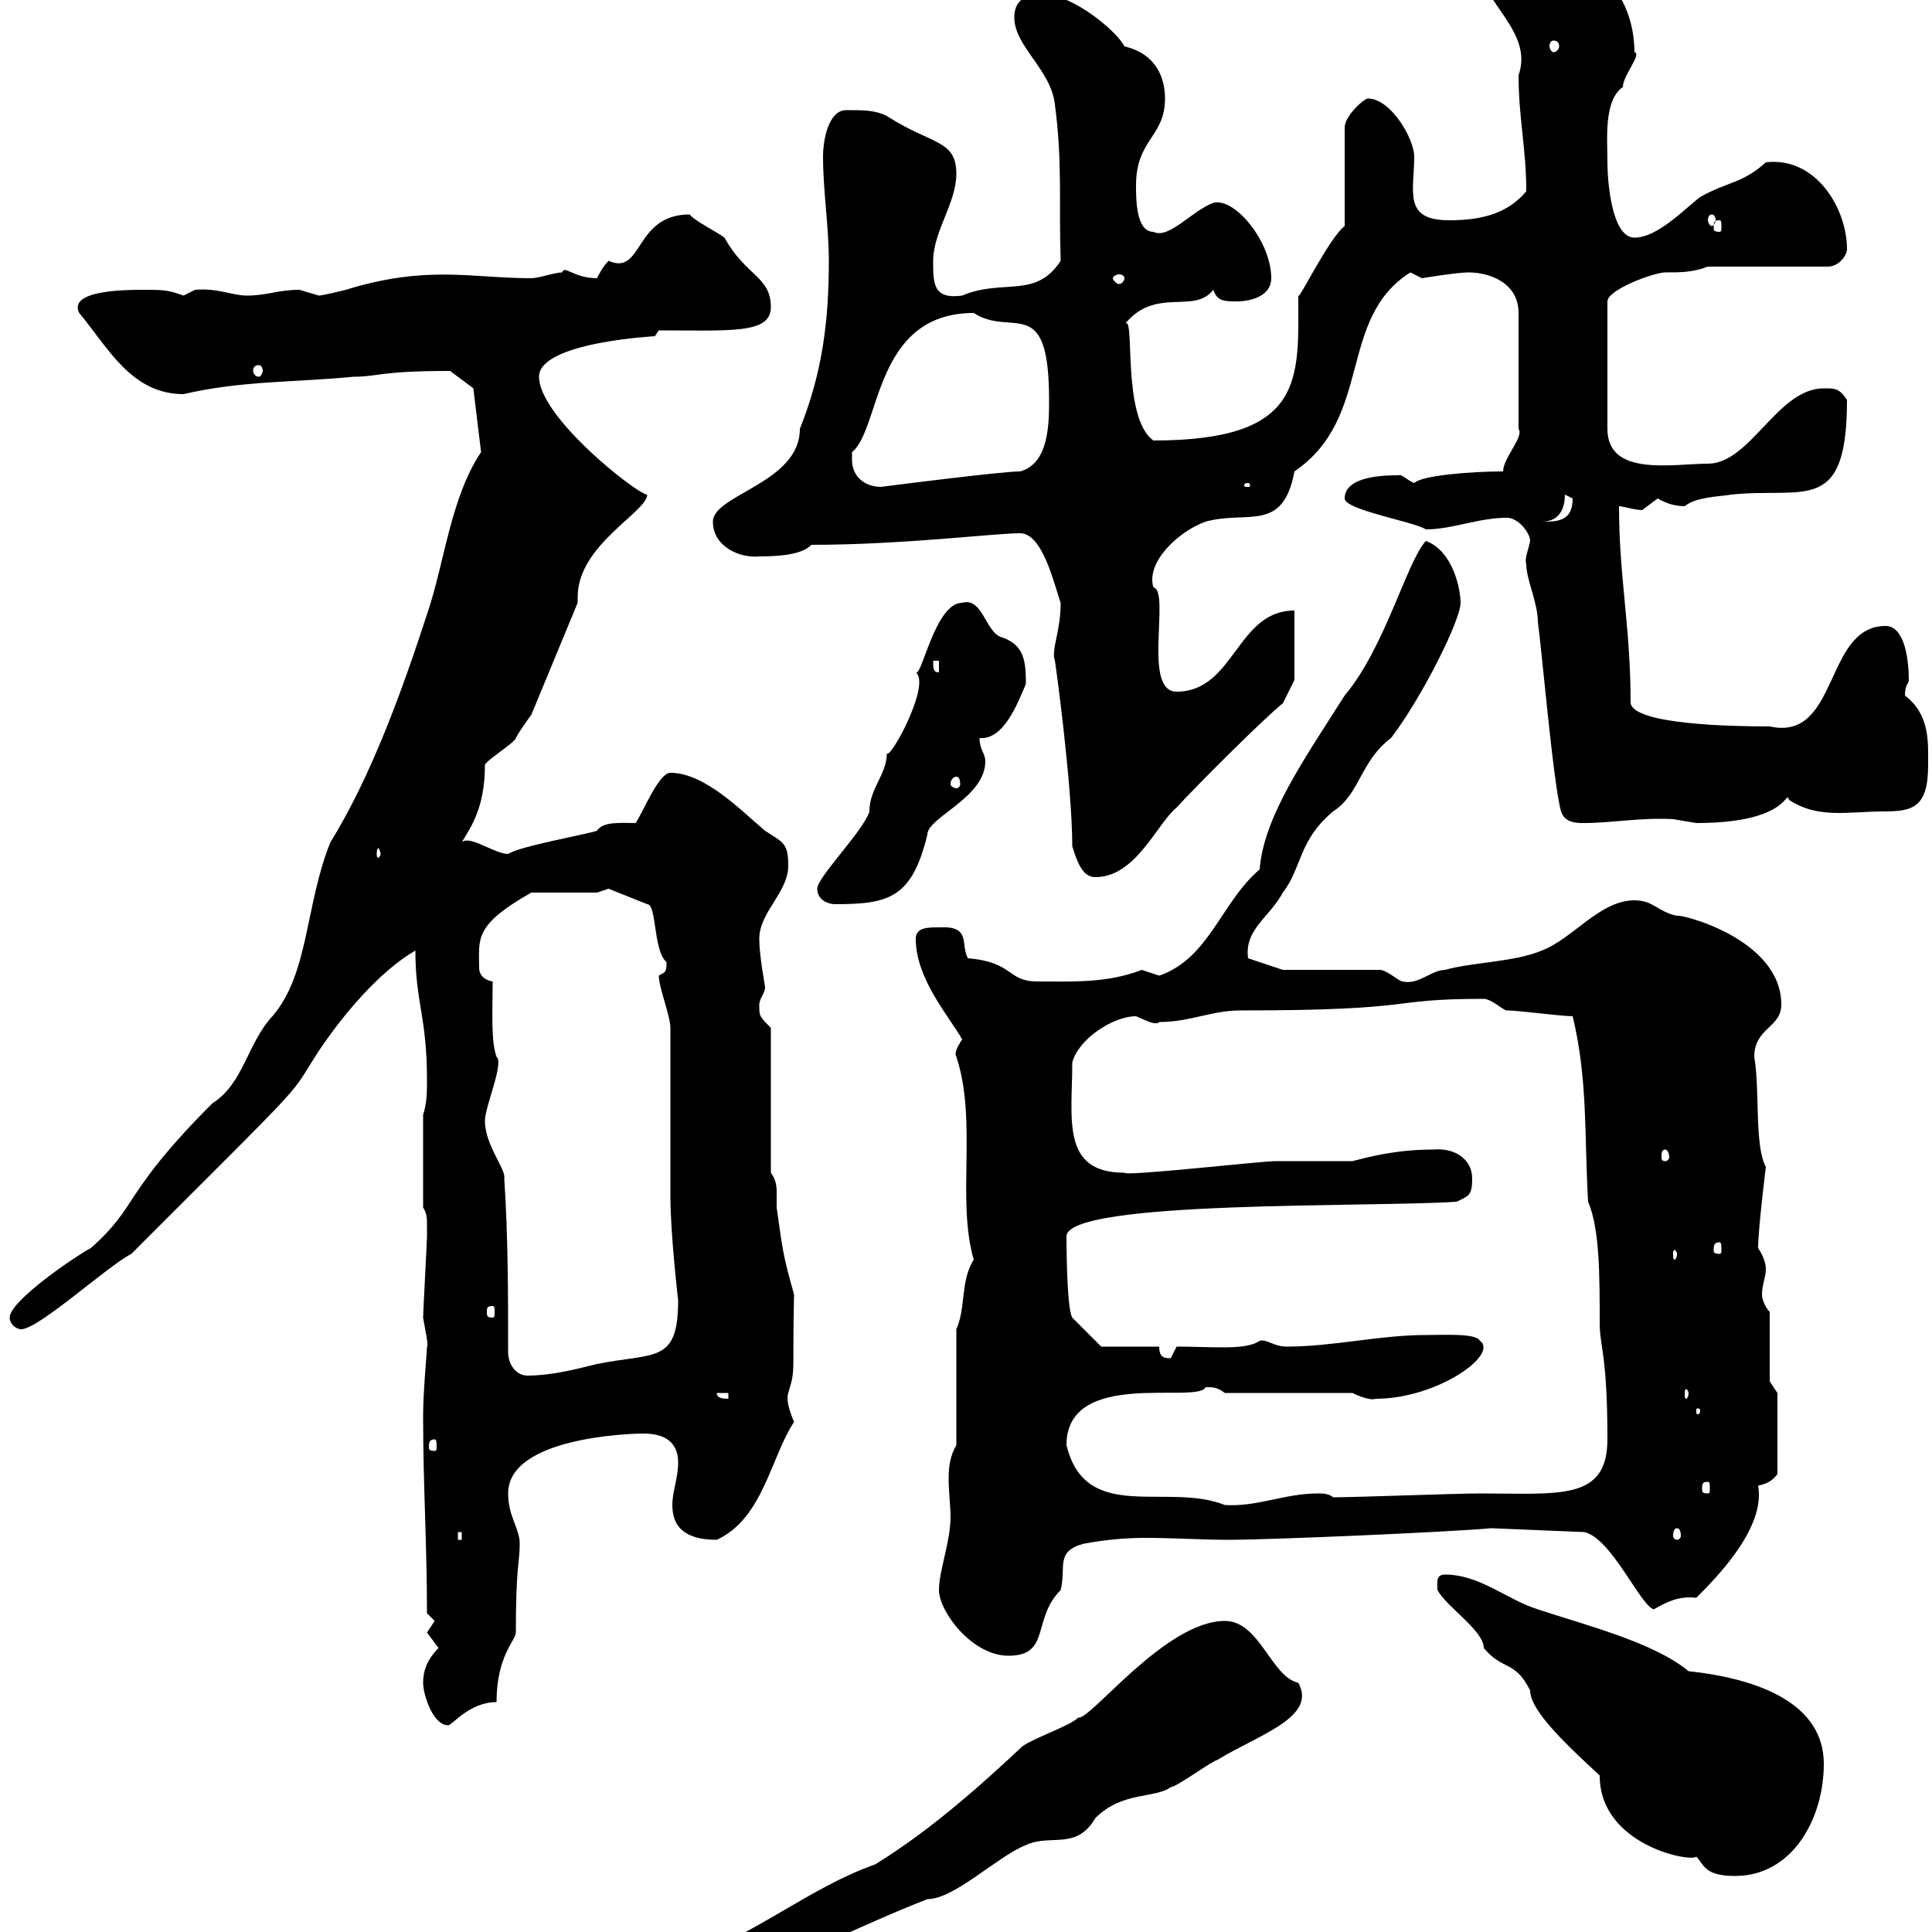 <svg xmlns="http://www.w3.org/2000/svg" xmlns:xlink="http://www.w3.org/1999/xlink" width="300" height="300"><path d="M105.90 304.50C105.90 305.10 105.90 305.10 105.90 305.40C105.90 307.80 98.10 306 98.10 310.50C100.50 310.50 103.50 309.30 105.90 307.50L105.90 308.10C106.80 307.50 107.10 307.50 107.70 307.50C108.90 307.50 109.50 307.80 111 307.80C111.30 307.80 111.60 307.50 112.50 307.50C123.30 304.50 133.20 299.10 144 294.90C148.20 294.90 154.80 288.30 159.30 286.50C163.20 284.70 167.10 287.40 170.10 282.30C174.30 278.10 179.40 279.30 181.80 277.50C182.70 277.50 188.40 273.30 189 273.30C195.30 269.40 204.60 266.70 201.60 261.30C197.40 260.40 195.60 251.70 190.20 251.70C180.90 251.70 169.20 267.30 167.40 266.70C166.50 267.90 159.30 270.30 158.40 271.50C153.90 275.70 145.20 283.80 135.90 289.50C125.70 293.10 117.60 300.30 105.90 304.50ZM248.40 275.70C248.40 286.50 262.50 289.20 263.40 288.30C264.60 289.50 264.60 291.30 269.40 291.30C278.40 291.30 283.20 282.30 283.20 273.90C283.20 264.60 273.30 260.70 262.20 259.50C256.80 255 246 252.30 238.80 249.90C234 248.40 229.80 244.50 224.40 244.50C222.90 244.50 223.20 245.70 223.20 246.90C224.70 249.60 230.40 253.20 230.40 255.90C233.40 259.50 235.20 257.70 237.60 262.50C237.60 265.80 243.90 271.50 248.40 275.70ZM65.70 261.30C65.70 263.10 67.20 267.90 69.60 267.90C70.20 267.90 72.90 264.30 77.10 264.30C77.10 257.10 80.10 254.70 80.10 253.50C80.10 243 80.70 242.70 80.70 239.70C80.70 237.30 78.90 235.50 78.90 231.90C78.90 223.20 97.80 222.60 99.90 222.60C104.10 222.60 105.30 224.70 105.30 227.10C105.30 229.50 104.40 231.60 104.40 233.70C104.40 236.70 105.90 239.10 111.30 239.10C118.50 235.80 119.70 226.20 123.30 220.80C122.40 218.70 122.10 217.20 122.40 216.30C123.60 212.40 123 213.60 123.30 201C121.50 194.70 121.50 193.80 120.60 187.50C120.60 186.90 120.60 186.30 120.60 185.10C120.60 184.50 120.60 183.30 119.70 182.10L119.70 159.60C117.90 157.80 117.90 157.80 117.90 156C117.90 155.10 118.80 154.20 118.80 153.30C118.80 153 117.90 148.50 117.90 145.80C117.90 141.60 122.40 138.60 122.40 134.40C122.40 130.80 121.50 130.80 118.80 129C115.20 126 109.50 120 104.10 120C102.30 120 99.90 126 98.70 127.80C96.60 127.80 93.60 127.50 92.70 129C90.90 129.60 80.70 131.40 78.90 132.60C76.80 132.60 72.90 129.60 71.70 130.80C72.90 128.70 75.30 125.70 75.30 118.80C75.30 118.20 80.10 115.20 80.10 114.60C80.70 113.40 82.50 111 82.50 111L89.70 93.60C89.70 93.30 89.70 93 89.70 92.70C89.70 84.60 100.50 79.50 100.50 76.80C99 76.80 83.70 64.80 83.70 58.50C83.70 53.10 102 52.20 101.70 52.20L102.30 51.30C113.40 51.30 119.70 51.90 119.70 47.70C119.70 42.90 115.80 42.90 112.50 36.90C111.30 36 107.70 34.20 107.10 33.30C98.40 33.30 99.90 42.90 94.50 40.50C93.60 41.40 93 42.60 92.70 43.20C89.10 43.20 87.60 41.10 87.30 42.30C86.10 42.30 83.70 43.20 82.50 43.20C73.20 43.20 66.30 41.10 53.70 45C53.70 45 50.10 45.90 49.50 45.90C49.50 45.90 46.50 45 46.50 45C43.20 45 41.40 45.90 38.40 45.90C36 45.90 33.90 44.70 30.30 45C30.30 45 28.50 45.90 28.50 45.90C26.10 45 25.20 45 22.20 45C19.80 45 10.50 45 12.30 48.60C16.80 54 20.40 61.20 28.50 61.20C37.50 59.10 45.60 59.40 54.90 58.50C58.80 58.50 58.80 57.60 69.90 57.60L73.50 60.30L74.70 70.20C69.90 77.40 69 87.60 66.30 95.40C62.40 107.40 57.60 120.60 51.30 130.80C47.40 140.40 48 151.20 42.30 157.80C38.40 162 37.80 168.30 33 171.30C18.90 185.40 21.60 187.20 14.10 193.80C12.30 194.70 1.50 201.90 1.50 204.60C1.50 205.50 2.40 206.40 3.30 206.40C6 206.40 16.80 196.50 20.40 194.70C49.50 165.60 44.40 171 49.50 163.20C53.10 157.80 58.80 150.90 64.50 147.60C64.50 155.70 66.30 157.80 66.30 167.70C66.30 169.50 66.30 171.30 65.70 173.10L65.70 187.50C66.30 188.40 66.30 189.30 66.30 190.20C66.30 191.10 66.30 192 66.30 192C66.30 192.90 65.70 203.70 65.70 204.60C66 206.40 66.60 209.10 66.30 209.10C66.30 210 65.70 216 65.70 219.90C65.70 230.70 66.30 239.70 66.30 250.50C66.30 250.50 67.50 251.70 67.50 251.70C67.50 251.70 66.30 253.50 66.30 253.50C66.30 253.50 68.10 255.90 68.10 255.90C66.30 257.70 65.70 259.50 65.70 261.30ZM145.80 246.90C145.80 250.20 150.90 257.10 156.60 257.10C163.20 257.10 160.20 251.40 164.70 246.90C165.60 243.30 163.80 240.90 168.30 239.70C171.60 239.10 174.60 238.80 177.90 238.80C182.40 238.80 186.30 239.10 190.80 239.10C197.40 239.10 225 237.90 231.60 237.30L246 237.90C250.20 238.80 254.70 249.30 256.80 249.90C258.90 248.70 260.70 247.80 263.40 248.10C266.40 245.10 274.20 237.30 273 230.70C274.20 230.40 275.10 230.10 276 228.90L276 216.30L274.80 214.50L274.80 203.70C274.20 203.10 273.60 201.90 273.60 201C273.60 199.50 274.20 198.30 274.20 197.10C274.20 195.90 273.60 194.70 273 193.80C273 190.80 274.20 181.20 274.20 181.20C272.40 177.90 273.30 169.20 272.40 164.10C272.40 159.60 276.60 159.60 276.60 156C276.60 145.80 261 141.90 260.40 142.20C257.40 141.60 256.80 139.80 253.80 139.80C248.40 139.80 244.20 145.80 239.40 147.60C235.20 149.40 228.60 149.40 224.40 150.60C222.30 150.60 220.20 153 217.80 152.40C217.20 152.40 215.40 150.60 214.20 150.60L199.20 150.60L193.80 148.80C193.20 144.30 197.10 142.50 199.20 138.60C202.20 134.70 201.60 130.50 207 126C211.20 123.30 211.20 118.20 216 114.60C220.80 108.30 226.80 96.30 226.80 93.60C226.80 91.50 225.60 85.50 221.40 84C218.40 87.30 215.10 100.50 208.80 108C202.50 117.90 196.20 126.90 195.60 135C189.60 140.10 187.80 148.80 180 151.50C180 151.50 177.30 150.60 177.30 150.60C171.90 152.70 166.50 152.40 161.10 152.40C156.30 152.40 157.50 149.40 150.30 148.80C149.10 146.70 150.90 143.70 145.80 144C144 144 142.20 144 142.20 145.80C142.20 152.10 147.60 158.10 149.40 161.40C147.60 164.10 148.80 164.10 148.50 164.10C151.80 174 148.50 186.30 151.20 195.60C149.10 198.90 150 203.10 148.50 206.40L148.50 224.40C147.60 225.90 147.30 227.70 147.30 229.50C147.30 231.60 147.60 234 147.60 235.50C147.60 239.40 145.80 243.90 145.80 246.90ZM71.10 237.90L71.70 237.90L71.70 239.10L71.10 239.10ZM260.40 237.30C260.70 237.30 261 237.60 261 238.50C261 238.80 260.70 239.10 260.40 239.10C260.10 239.10 259.80 238.80 259.80 238.50C259.80 237.60 260.10 237.30 260.40 237.30ZM165.60 224.40C165.60 212.40 186 218.10 187.20 215.40C188.40 215.40 189 215.40 190.20 216.30L210 216.30C211.20 216.90 213 217.50 213.60 217.20C223.20 217.20 232.80 210.30 229.80 208.20C229.20 207 224.40 207.30 221.40 207.30C214.20 207.30 207 209.10 199.80 209.10C197.70 209.10 196.80 207.90 195.60 208.20C193.50 209.70 188.40 209.10 182.70 209.10C182.70 209.10 181.80 210.90 181.80 210.90C180.90 210.90 180 210.90 180 209.10L171 209.10L166.50 204.60C165.60 203.10 165.60 192.30 165.60 192C165.60 186.30 213.60 187.50 226.20 186.60C228 185.70 228.60 185.70 228.60 183C228.60 180 225.90 178.20 222.60 178.50C216.60 178.50 212.40 179.70 210 180.30C208.80 180.30 199.20 180.30 198 180.30C195.90 180.30 174.60 182.70 174.60 182.10C164.70 182.10 166.50 173.70 166.50 165C167.40 161.40 172.80 157.80 176.40 157.80C177.90 158.40 179.40 159.30 180 158.70C184.80 158.70 188.10 156.90 192.60 156.90C221.10 156.90 214.80 155.10 230.40 155.10C231.60 155.10 233.40 156.90 234 156.90C235.80 156.90 242.40 157.80 244.20 157.80C246.60 167.70 246 176.70 246.60 186.60C248.40 190.80 248.40 198 248.40 205.50C248.40 209.10 249.60 210.30 249.60 223.50C249.60 233.10 242.10 231.90 229.80 231.90C226.20 231.90 210.60 232.50 207 232.50C206.40 231.90 205.20 231.90 204.60 231.90C199.50 231.90 195.30 234 190.20 233.70C181.20 230.10 168.60 236.70 165.60 224.40ZM265.20 230.10C265.50 230.10 265.50 230.40 265.50 231.30C265.50 231.60 265.50 231.90 265.20 231.90C264.30 231.90 264.30 231.60 264.30 231.30C264.30 230.40 264.30 230.10 265.20 230.10ZM67.50 223.50C67.80 223.50 67.80 224.10 67.80 224.70C67.80 225 67.80 225.30 67.50 225.30C66.60 225.30 66.60 225 66.60 224.70C66.60 224.10 66.60 223.50 67.50 223.50ZM264 219C264 219.60 263.70 219.60 263.70 219.60C263.40 219.60 263.40 219.60 263.40 219C263.40 218.70 263.40 218.70 263.70 218.70C263.70 218.70 264 218.70 264 219ZM111.30 216.30L113.10 216.30L113.10 217.20C112.50 217.20 111.30 217.20 111.30 216.30ZM262.20 216.30C262.20 216.90 261.90 217.20 261.90 217.20C261.60 217.20 261.60 216.90 261.60 216.30C261.60 216 261.60 215.70 261.90 215.70C261.90 215.70 262.20 216 262.20 216.30ZM78.90 210C78.90 201 78.90 192 78.30 183C78.60 181.50 75.30 177.90 75.30 174C75.30 171.90 78.30 165 77.10 164.10C76.20 161.70 76.50 156.60 76.50 152.40C74.70 152.10 74.40 150.90 74.40 150.30C74.40 145.80 73.50 143.70 82.50 138.60C84.30 138.60 90.90 138.60 92.70 138.60L94.50 138L100.50 140.40C102 140.40 101.40 147.60 103.50 149.40C103.50 151.20 103.20 150.90 102.30 151.50C102.30 153.30 104.10 157.80 104.10 159.60C104.10 163.20 104.10 182.10 104.10 185.70C104.10 191.70 105.30 201.90 105.30 201.90C105.30 211.80 101.70 210 92.70 211.80C89.10 212.70 85.50 213.60 81.90 213.60C80.10 213.60 78.90 211.80 78.90 210ZM76.50 202.80C76.80 202.80 76.80 203.10 76.80 203.70C76.80 204.30 76.80 204.60 76.50 204.60C75.60 204.60 75.60 204.30 75.60 203.70C75.60 203.10 75.60 202.80 76.50 202.80ZM260.40 194.70C260.40 195.30 260.10 195.60 260.10 195.60C259.80 195.60 259.80 195.30 259.80 194.70C259.80 194.40 259.80 194.10 260.10 194.10C260.10 194.10 260.40 194.40 260.40 194.70ZM267 192.90C267.30 192.90 267.30 193.50 267.30 194.10C267.30 194.40 267.30 194.70 267 194.70C266.10 194.70 266.10 194.40 266.10 194.10C266.10 193.50 266.10 192.90 267 192.90ZM258.60 178.50C258.90 178.50 259.20 179.10 259.20 179.70C259.20 180 258.90 180.30 258.60 180.30C258 180.30 258 180 258 179.70C258 179.10 258 178.50 258.60 178.50ZM126.90 138C126.90 139.80 128.70 140.40 129.60 140.40C138 140.40 141.60 139.50 144 129.60C144 126.90 153 123.90 153 118.20C153 117 152.10 116.40 152.10 114.60C155.70 114.90 157.80 109.80 159.30 106.20C159.30 102.60 159 100.20 155.70 99C153 98.40 152.70 92.70 149.40 93.60C145.20 93.60 143.10 105.30 142.20 104.40C144.60 106.20 138.30 117.90 137.70 117C137.70 120.30 135 122.40 135 126C134.10 129 126.90 136.20 126.90 138ZM166.50 131.40C167.40 134.40 168.30 136.20 170.10 136.20C176.40 136.20 179.70 127.80 182.70 125.40C185.40 122.40 196.20 111.60 199.20 109.20L201 105.60L201 94.80C192 94.80 191.70 107.40 182.70 107.40C177.30 107.40 181.80 91.80 179.10 91.20C177.90 87.30 183 82.50 187.20 81C193.80 79.20 199.20 82.80 201 73.20C213.30 64.80 207.60 49.50 219 42.30C219 42.30 220.80 43.20 220.80 43.20C220.80 43.20 226.20 42.30 228 42.30C231.60 42.30 235.80 44.10 235.80 48.60L235.80 66.60C236.70 67.80 233.40 71.10 233.40 73.20C228.60 73.20 220.80 73.80 219.60 75C218.70 74.70 217.50 73.50 217.20 73.80C215.40 73.80 208.80 73.80 208.80 77.40C208.80 79.20 219.60 81 221.40 82.20C225.60 82.20 229.50 80.40 234 80.40C235.80 80.40 237.60 82.80 237.60 84C237.30 85.50 236.70 86.70 237 87.60C237 90 238.80 93.60 238.80 96.60C239.40 100.80 241.20 121.80 242.40 126C243 127.80 244.80 127.80 246 127.80C250.20 127.80 255 126.90 259.80 127.20C259.80 127.20 263.40 127.80 263.40 127.80C278.10 127.80 277.20 122.40 277.80 124.20C282.30 127.20 287.10 126 292.50 126C297 126 299.40 125.40 299.40 118.80C299.40 115.20 299.70 111 295.80 108C295.80 106.20 296.40 106.20 296.40 105.60C296.40 102.60 295.80 97.20 292.80 97.20C283.20 97.20 285.60 115.20 274.80 112.80C268.80 112.80 253.80 112.50 253.20 109.20C253.20 97.20 251.40 89.70 251.40 78.60C252 78.60 253.80 79.20 255 79.20C255 79.20 257.40 77.40 257.40 77.40C258.90 78.30 260.40 78.60 261.60 78.60C263.40 77.10 267.30 77.10 268.80 76.80C280.20 75.60 286.80 80.10 286.80 62.10C285.60 60.30 285 60.30 283.20 60.30C276 60.30 271.80 72 265.20 72C259.80 72 249.60 74.10 249.60 66.60L249.60 46.80C249.60 45 256.80 42.30 258.60 42.30C261 42.30 262.80 42.30 265.20 41.40L283.80 41.40C285.60 41.40 286.80 39.60 286.80 38.70C286.80 32.40 282 24.30 274.20 25.20C270.60 28.50 268.20 28.20 264 30.60C261.60 32.40 257.40 36.90 253.80 36.90C250.20 36.90 249.60 27.90 249.60 25.20C249.60 21.60 249 15.60 252 13.50C252 11.70 255 8.40 253.80 8.10C253.80 2.70 251.10-5.70 242.40-5.40C241.80-6 238.20-8.10 230.40-8.10C229.80-8.10 229.80-6.30 229.80-5.40C229.80 0.30 238.20 4.80 235.80 11.70C235.80 18.30 237 23.10 237 29.70C234 33.30 229.80 34.20 225 34.20C217.80 34.20 219.60 29.70 219.60 24.30C219.60 21.60 216 15.30 212.40 15.30C211.80 15.30 208.80 18 208.80 19.80L208.80 35.10C206.40 36.90 201.60 46.80 201.60 45.90C201.60 58.80 202.80 68.40 179.10 68.40C174 64.80 176.40 48 174.60 50.40C179.40 44.40 185.40 48.90 188.40 45C189 46.80 190.20 46.80 192 46.80C194.40 46.80 197.40 45.90 197.40 43.20C197.40 37.50 191.70 30.60 188.40 31.50C185.10 32.70 181.50 37.20 179.10 36C176.40 36 176.40 30.90 176.40 28.80C176.40 21.60 180.90 21.30 180.90 15.30C180.90 12.30 179.70 8.40 174.60 7.20C173.40 4.80 166.50-0.90 162-0.90C159.30-0.90 157.50 0 157.50 2.70C157.50 7.20 163.20 10.80 163.80 16.20C165 25.20 164.40 31.50 164.70 40.50C160.80 46.50 155.70 43.20 149.40 45.90C144.90 46.50 144.90 44.10 144.90 40.50C144.90 36 148.50 31.50 148.50 27C148.50 21.60 144.60 22.50 137.70 18C135.90 17.10 134.10 17.10 131.40 17.10C128.70 17.10 127.80 21.60 127.80 24.30C127.80 29.70 128.70 35.10 128.70 40.50C128.70 49.50 127.80 57.60 124.20 66.60C124.20 75 110.70 76.80 110.70 81C110.70 84.90 114.90 86.70 117.90 86.40C123.30 86.40 125.10 85.50 126 84.60C140.10 84.60 154.50 82.80 158.40 82.80C162 82.80 163.80 91.20 164.70 93.60C164.70 98.10 163.20 100.80 163.80 102.60C163.80 102.30 166.50 121.80 166.50 131.40ZM59.10 132.60C59.10 132.90 58.80 133.20 58.80 133.20C58.50 133.20 58.50 132.90 58.50 132.60C58.50 132.30 58.50 131.70 58.80 131.70C58.80 131.70 59.10 132.30 59.10 132.60ZM148.50 120.60C148.80 120.60 149.10 120.90 149.10 121.80C149.10 122.10 148.80 122.40 148.50 122.40C148.20 122.40 147.60 122.10 147.60 121.80C147.60 120.90 148.20 120.60 148.50 120.60ZM144.90 102.60L145.80 102.60L145.80 104.40C144.90 104.40 144.90 103.80 144.90 102.60ZM243 76.80C243 76.80 244.20 77.40 244.20 77.40C244.20 81 241.80 81 239.40 81C242.40 81 243 78.60 243 76.80ZM132.30 70.20C136.80 66.60 135.60 48.60 151.20 48.60C157.20 52.50 162.90 45.30 162.90 62.10C162.90 65.70 162.90 72 158.40 73.20C155.40 73.20 136.80 75.60 136.80 75.60C134.40 75.60 132.30 74.10 132.30 71.40C132.30 71.10 132.30 70.50 132.30 70.20ZM193.80 75C194.10 75 194.10 75.30 194.10 75.30C194.10 75.60 194.10 75.60 193.80 75.60C193.20 75.60 193.20 75.60 193.20 75.30C193.20 75.30 193.20 75 193.80 75ZM40.20 56.70C40.50 56.70 40.80 57 40.80 57.60C40.80 57.90 40.50 58.50 40.20 58.50C39.60 58.50 39.30 57.90 39.30 57.60C39.30 57 39.60 56.70 40.20 56.70ZM174.60 43.20C174.60 43.50 174.30 44.10 173.70 44.10C173.40 44.10 172.80 43.50 172.80 43.20C172.80 42.90 173.40 42.60 173.70 42.60C174.30 42.60 174.60 42.90 174.60 43.20ZM267 34.20C267.30 34.20 267.30 34.50 267.30 35.40C267.30 35.70 267.30 36 267 36C266.10 36 266.10 35.70 266.10 35.40C266.10 34.50 266.10 34.20 267 34.20ZM265.80 33.30C266.10 33.30 266.40 33.60 266.40 34.20C266.40 34.50 266.10 35.10 265.80 35.10C265.50 35.10 265.20 34.50 265.20 34.20C265.20 33.60 265.50 33.30 265.80 33.30ZM241.20 6.30C241.80 6.30 242.10 6.60 242.10 7.20C242.10 7.50 241.80 8.10 241.20 8.10C240.90 8.10 240.60 7.50 240.60 7.20C240.60 6.60 240.90 6.30 241.20 6.30Z"/></svg>